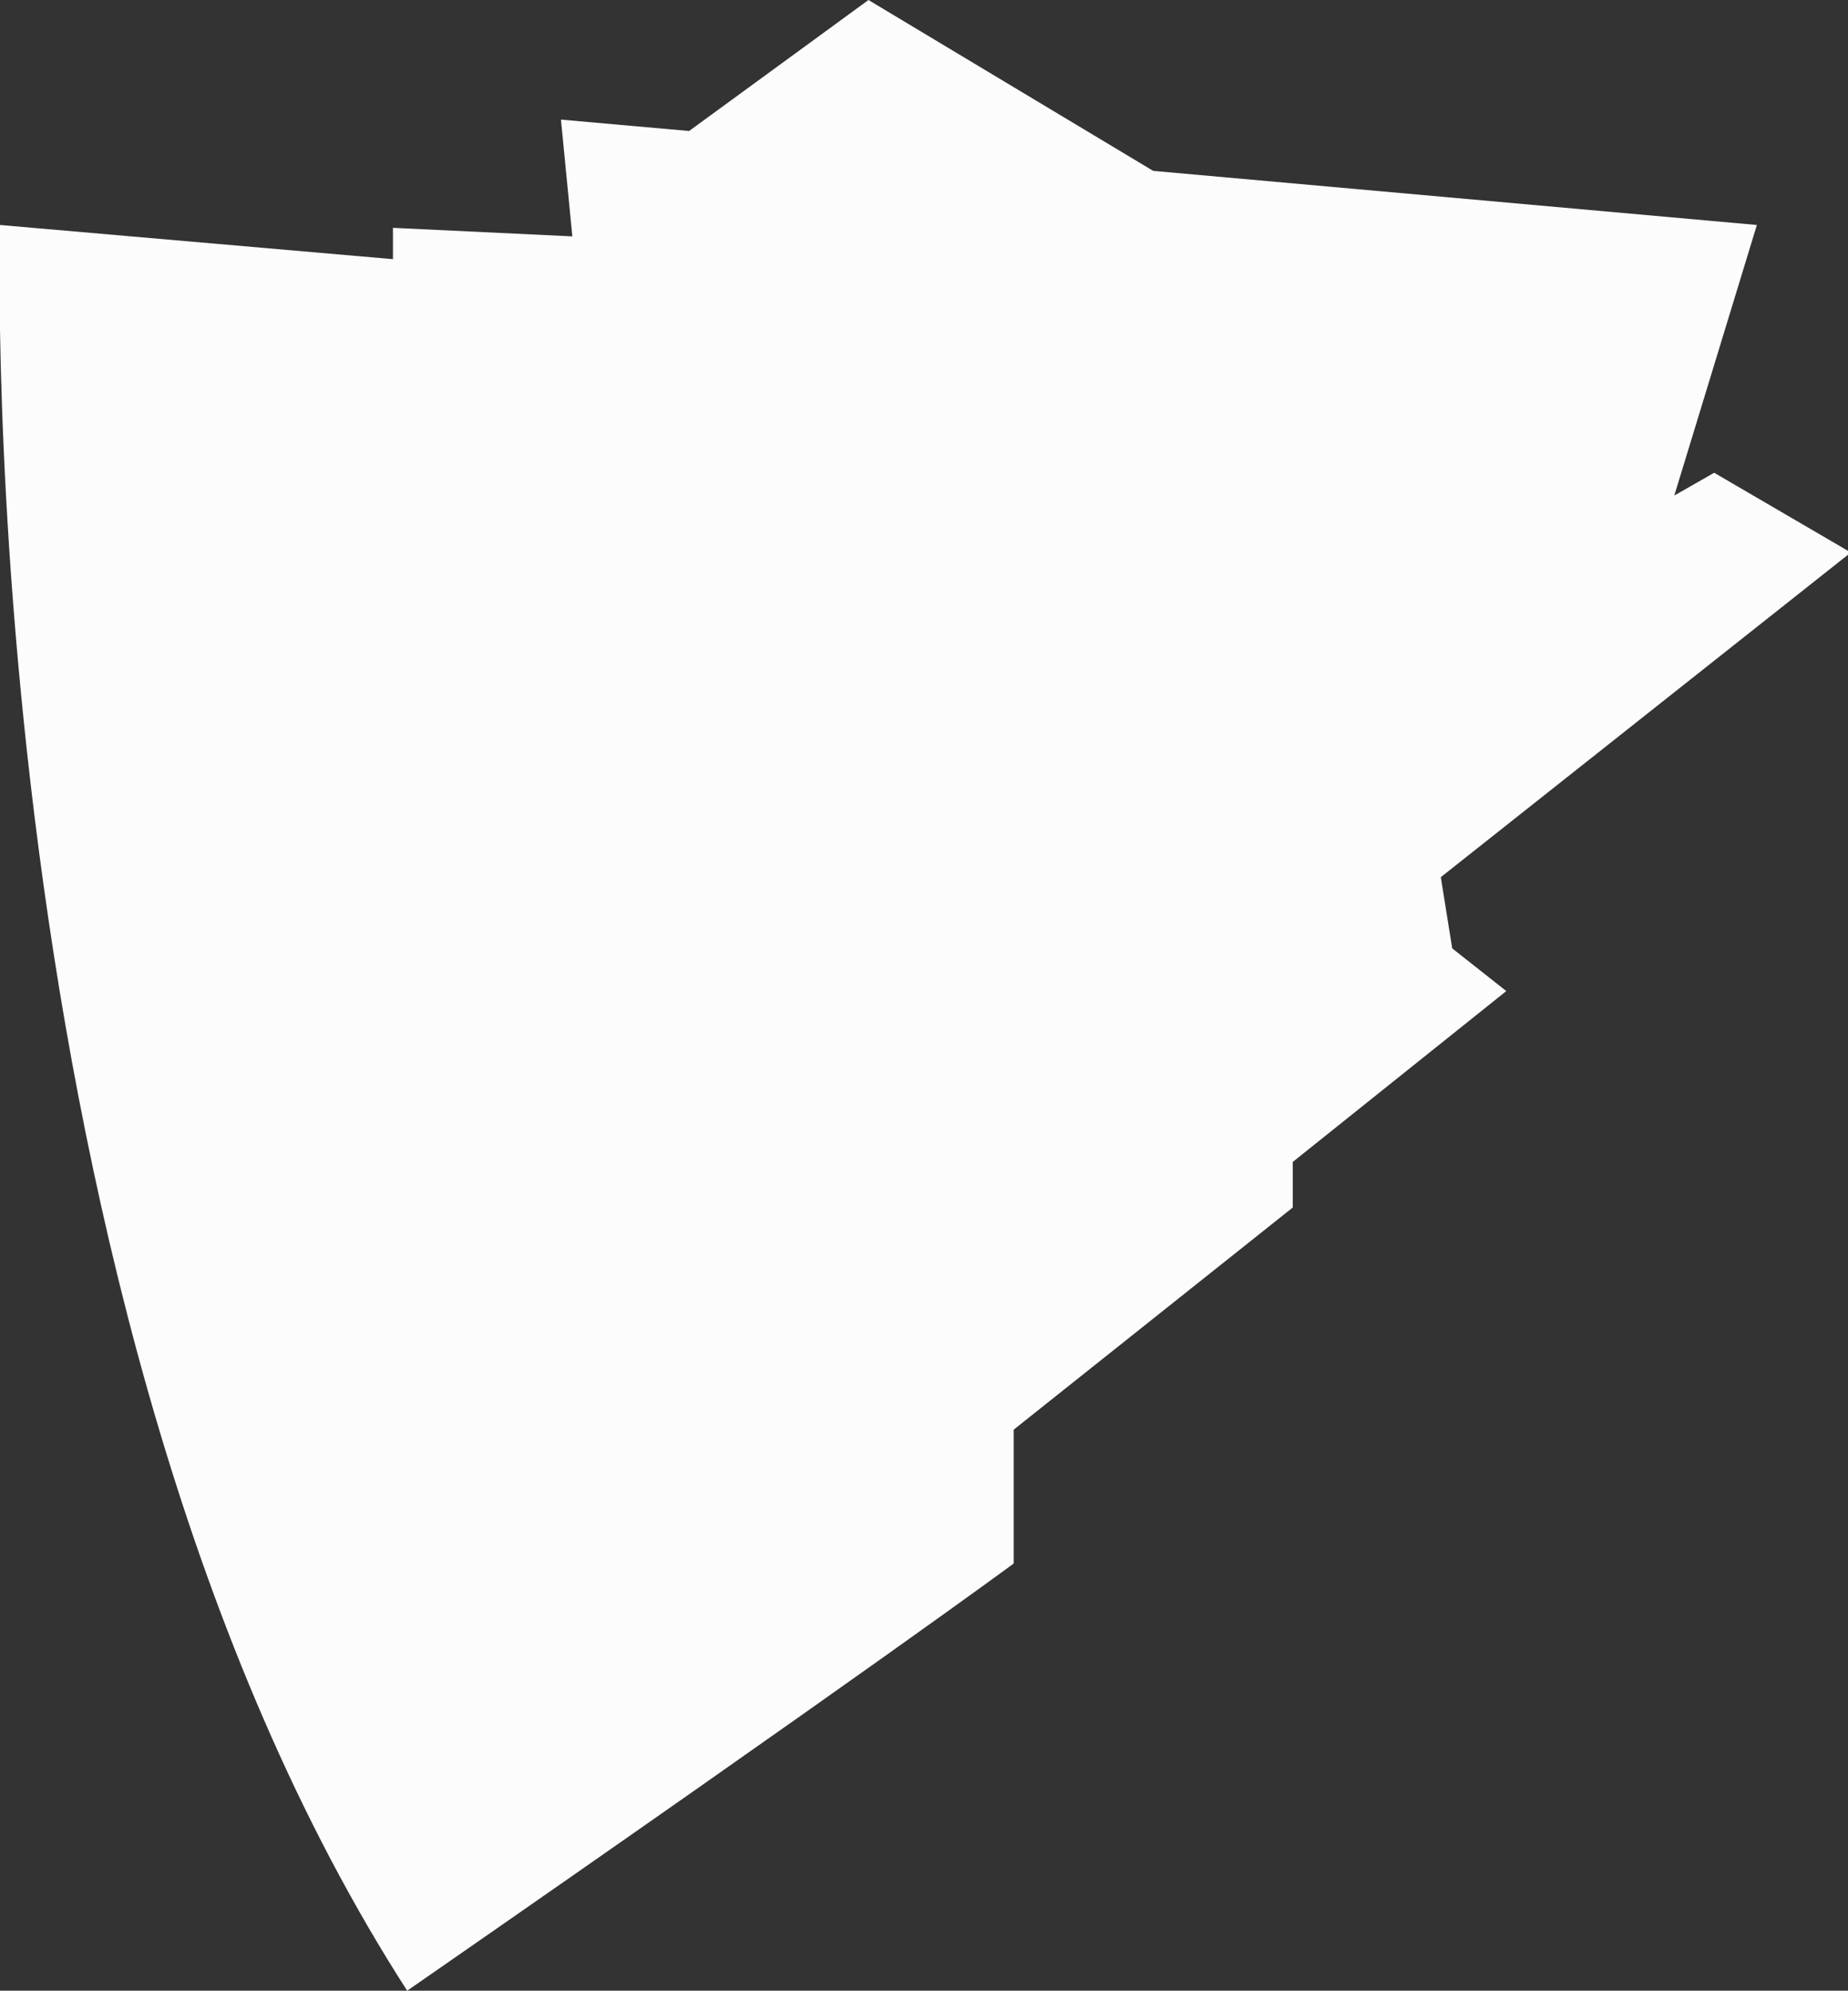 <?xml version="1.0" encoding="utf-8"?>
<!-- Generator: Adobe Illustrator 22.1.0, SVG Export Plug-In . SVG Version: 6.00 Build 0)  -->
<svg version="1.1" id="Слой_1" xmlns="http://www.w3.org/2000/svg" xmlns:xlink="http://www.w3.org/1999/xlink" x="0px" y="0px"
	 viewBox="0 0 64.9 69.9" style="enable-background:new 0 0 64.9 69.9;" xml:space="preserve">
<rect x="0" y="0" width="64.9" height="69.9" fill="#333333" stroke="none"/>
<style type="text/css">
	.st0{fill:#fcfcfc;}
</style>
<title>svgdom12</title>
<g id="Слой_2_1_">
	<g id="Слой_1-2">
		<path class="st0" d="M0,7.9c0,0-1.1,38.1,14.3,62c16.3-11.3,21.3-15,21.3-15v-4.7l9.8-7.8v-1.6l7.5-6l-1.9-1.5l-0.4-2.5l14.4-11.4
			l-4.8-2.8l-1.4,0.8l2.9-9.5L40.5,6l-10-6l-6.3,4.6l-4.5-0.4l0.4,4.1L13.8,8v1.1L0,7.9z"/>
	</g>
</g>
</svg>
